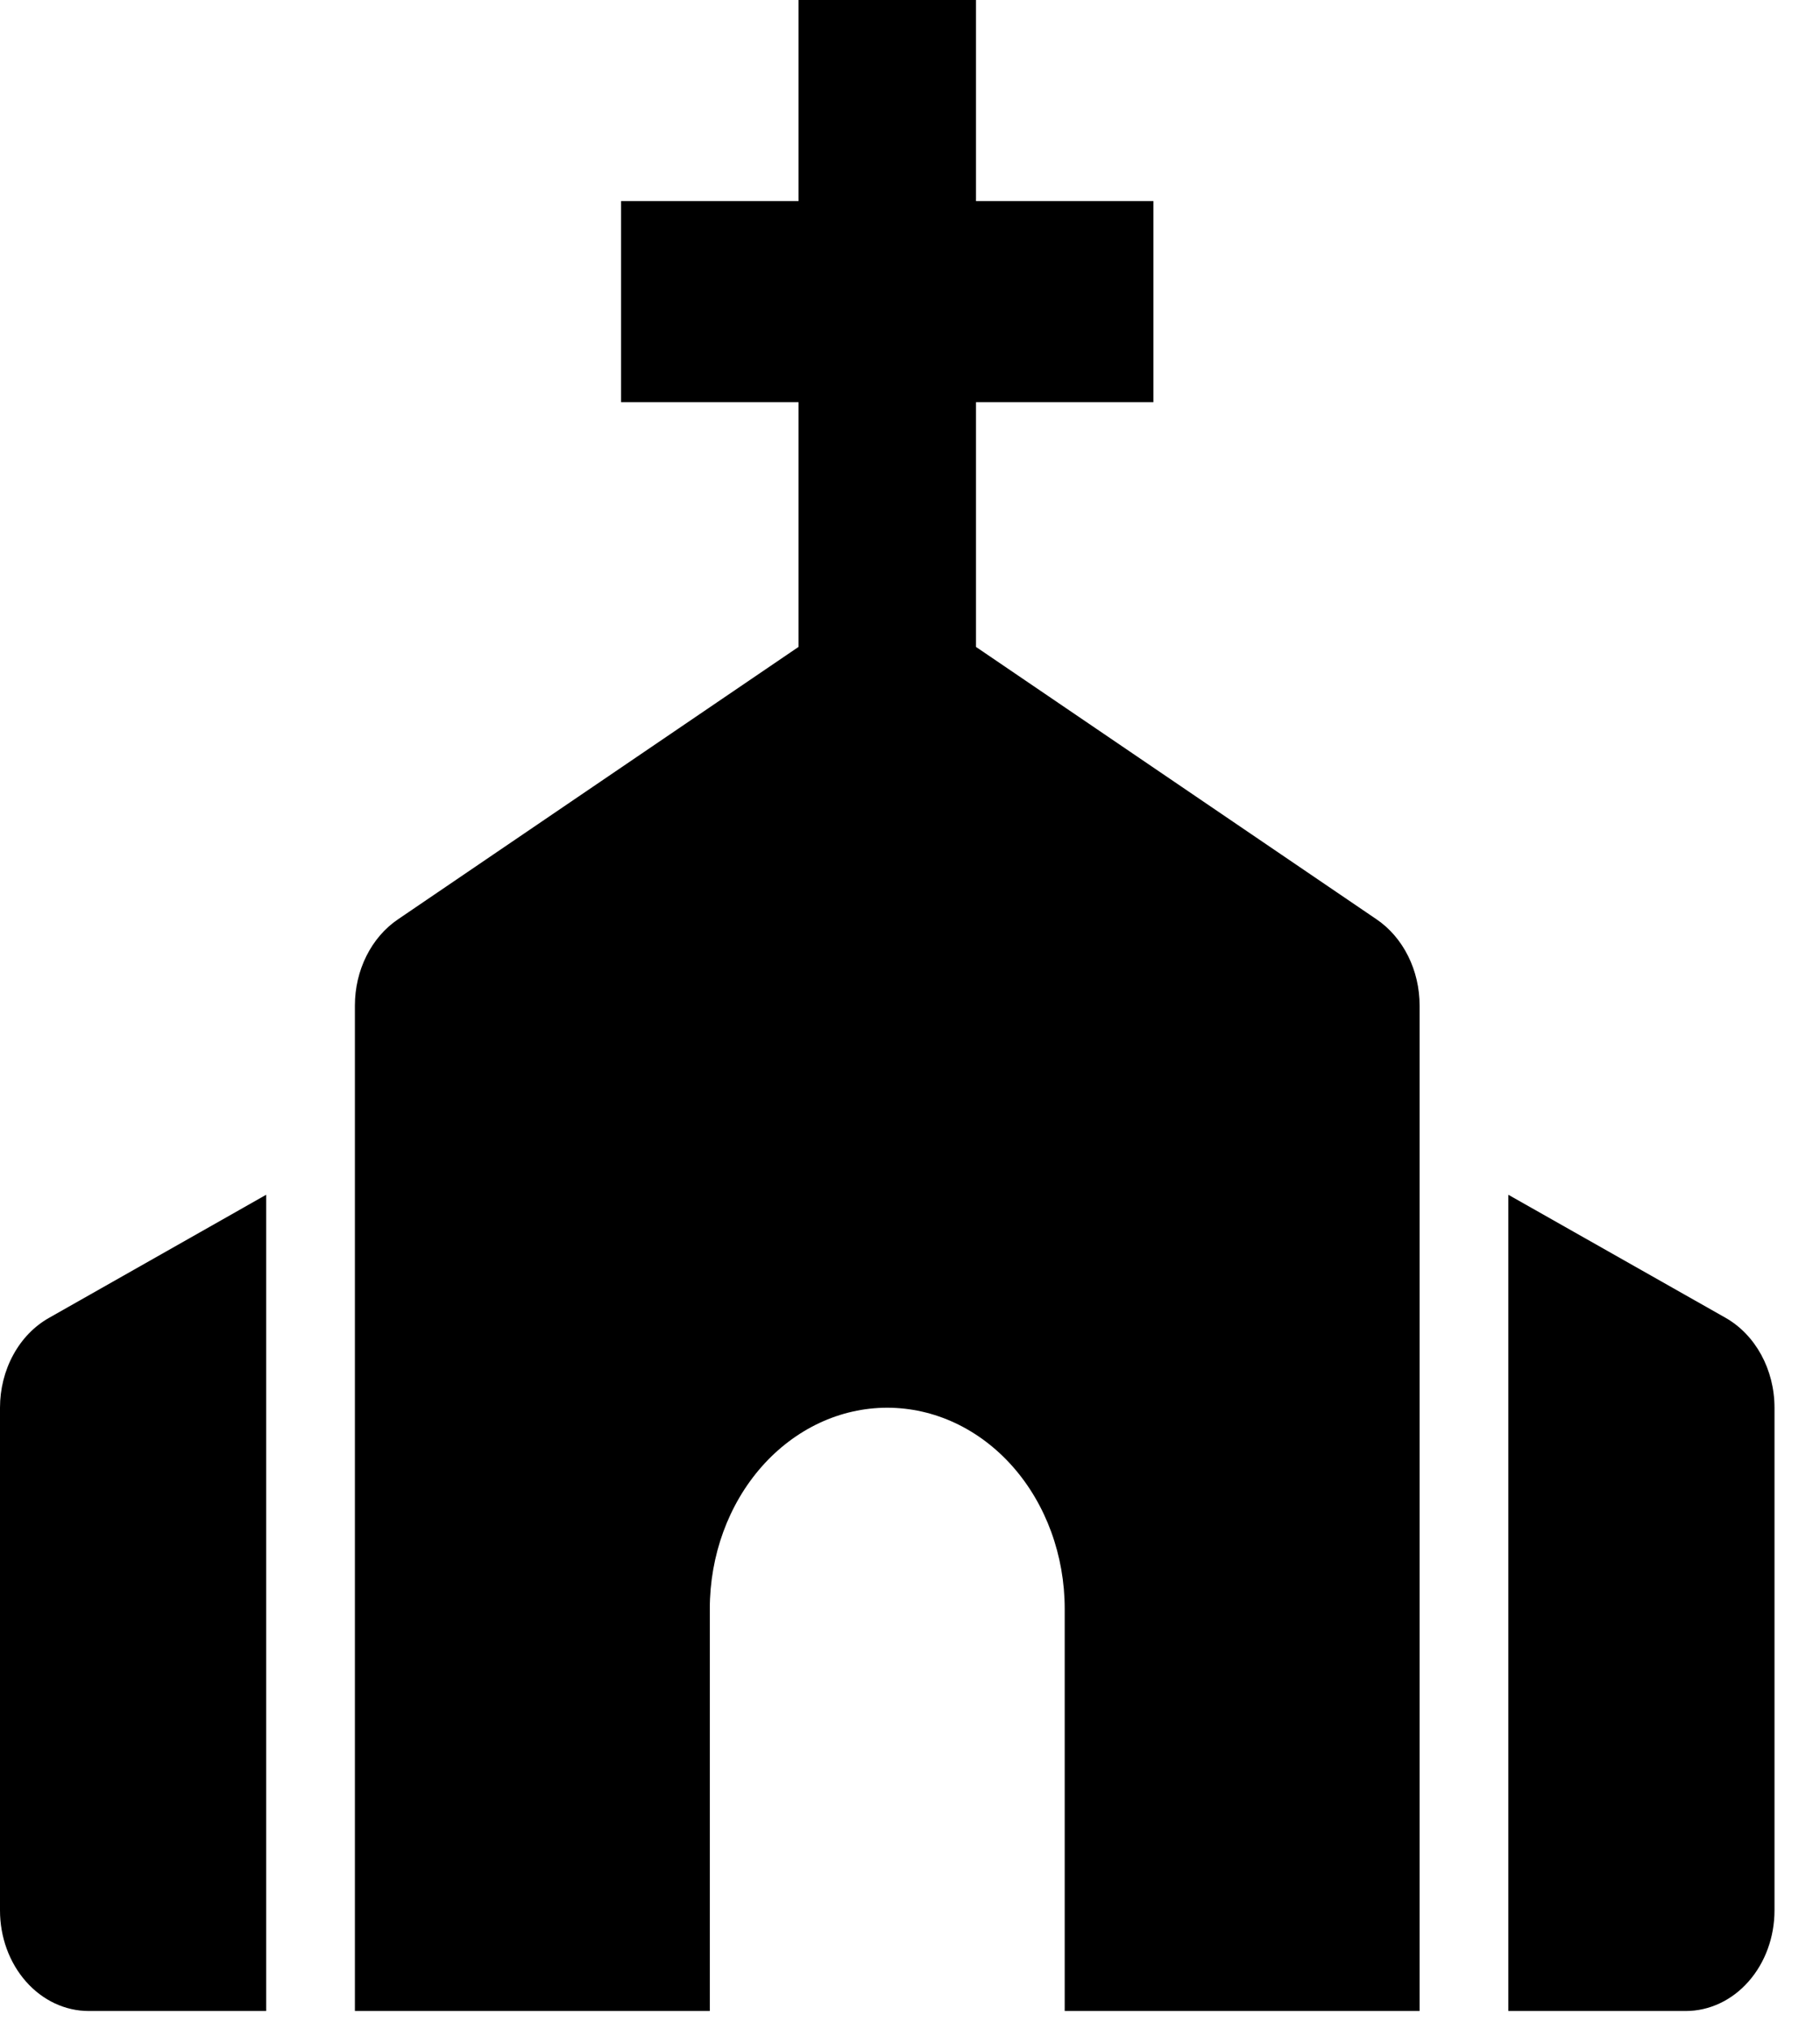 <svg width="35" height="39" viewBox="0 0 35 39" fill="none" xmlns="http://www.w3.org/2000/svg">
<path d="M13.65 38.658V30.927C13.65 29.901 14.009 28.918 14.649 28.193C15.29 27.468 16.157 27.061 17.062 27.061C17.968 27.061 18.835 27.468 19.476 28.193C20.116 28.918 20.475 29.901 20.475 30.927V38.658H27.3V19.329C27.3 18.996 27.224 18.668 27.079 18.378C26.934 18.087 26.725 17.844 26.473 17.673L18.769 12.436V7.732H22.181V3.866H18.769V0H15.356V3.866H11.944V7.732H15.356V12.436L7.653 17.673C7.4 17.844 7.191 18.087 7.046 18.378C6.901 18.668 6.825 18.996 6.825 19.329V38.658H13.65ZM1.706 38.658H5.119V22.967L0.944 25.333C0.66 25.493 0.421 25.739 0.255 26.045C0.088 26.35 -0 26.702 4.22828e-07 27.061V36.725C4.22828e-07 37.238 0.18 37.73 0.5 38.092C0.82 38.455 1.254 38.658 1.706 38.658ZM33.181 25.331L29.006 22.967V38.658H32.419C32.871 38.658 33.305 38.455 33.625 38.092C33.945 37.73 34.125 37.238 34.125 36.725V27.061C34.125 26.328 33.76 25.659 33.181 25.331Z" fill="black"/>
</svg>

